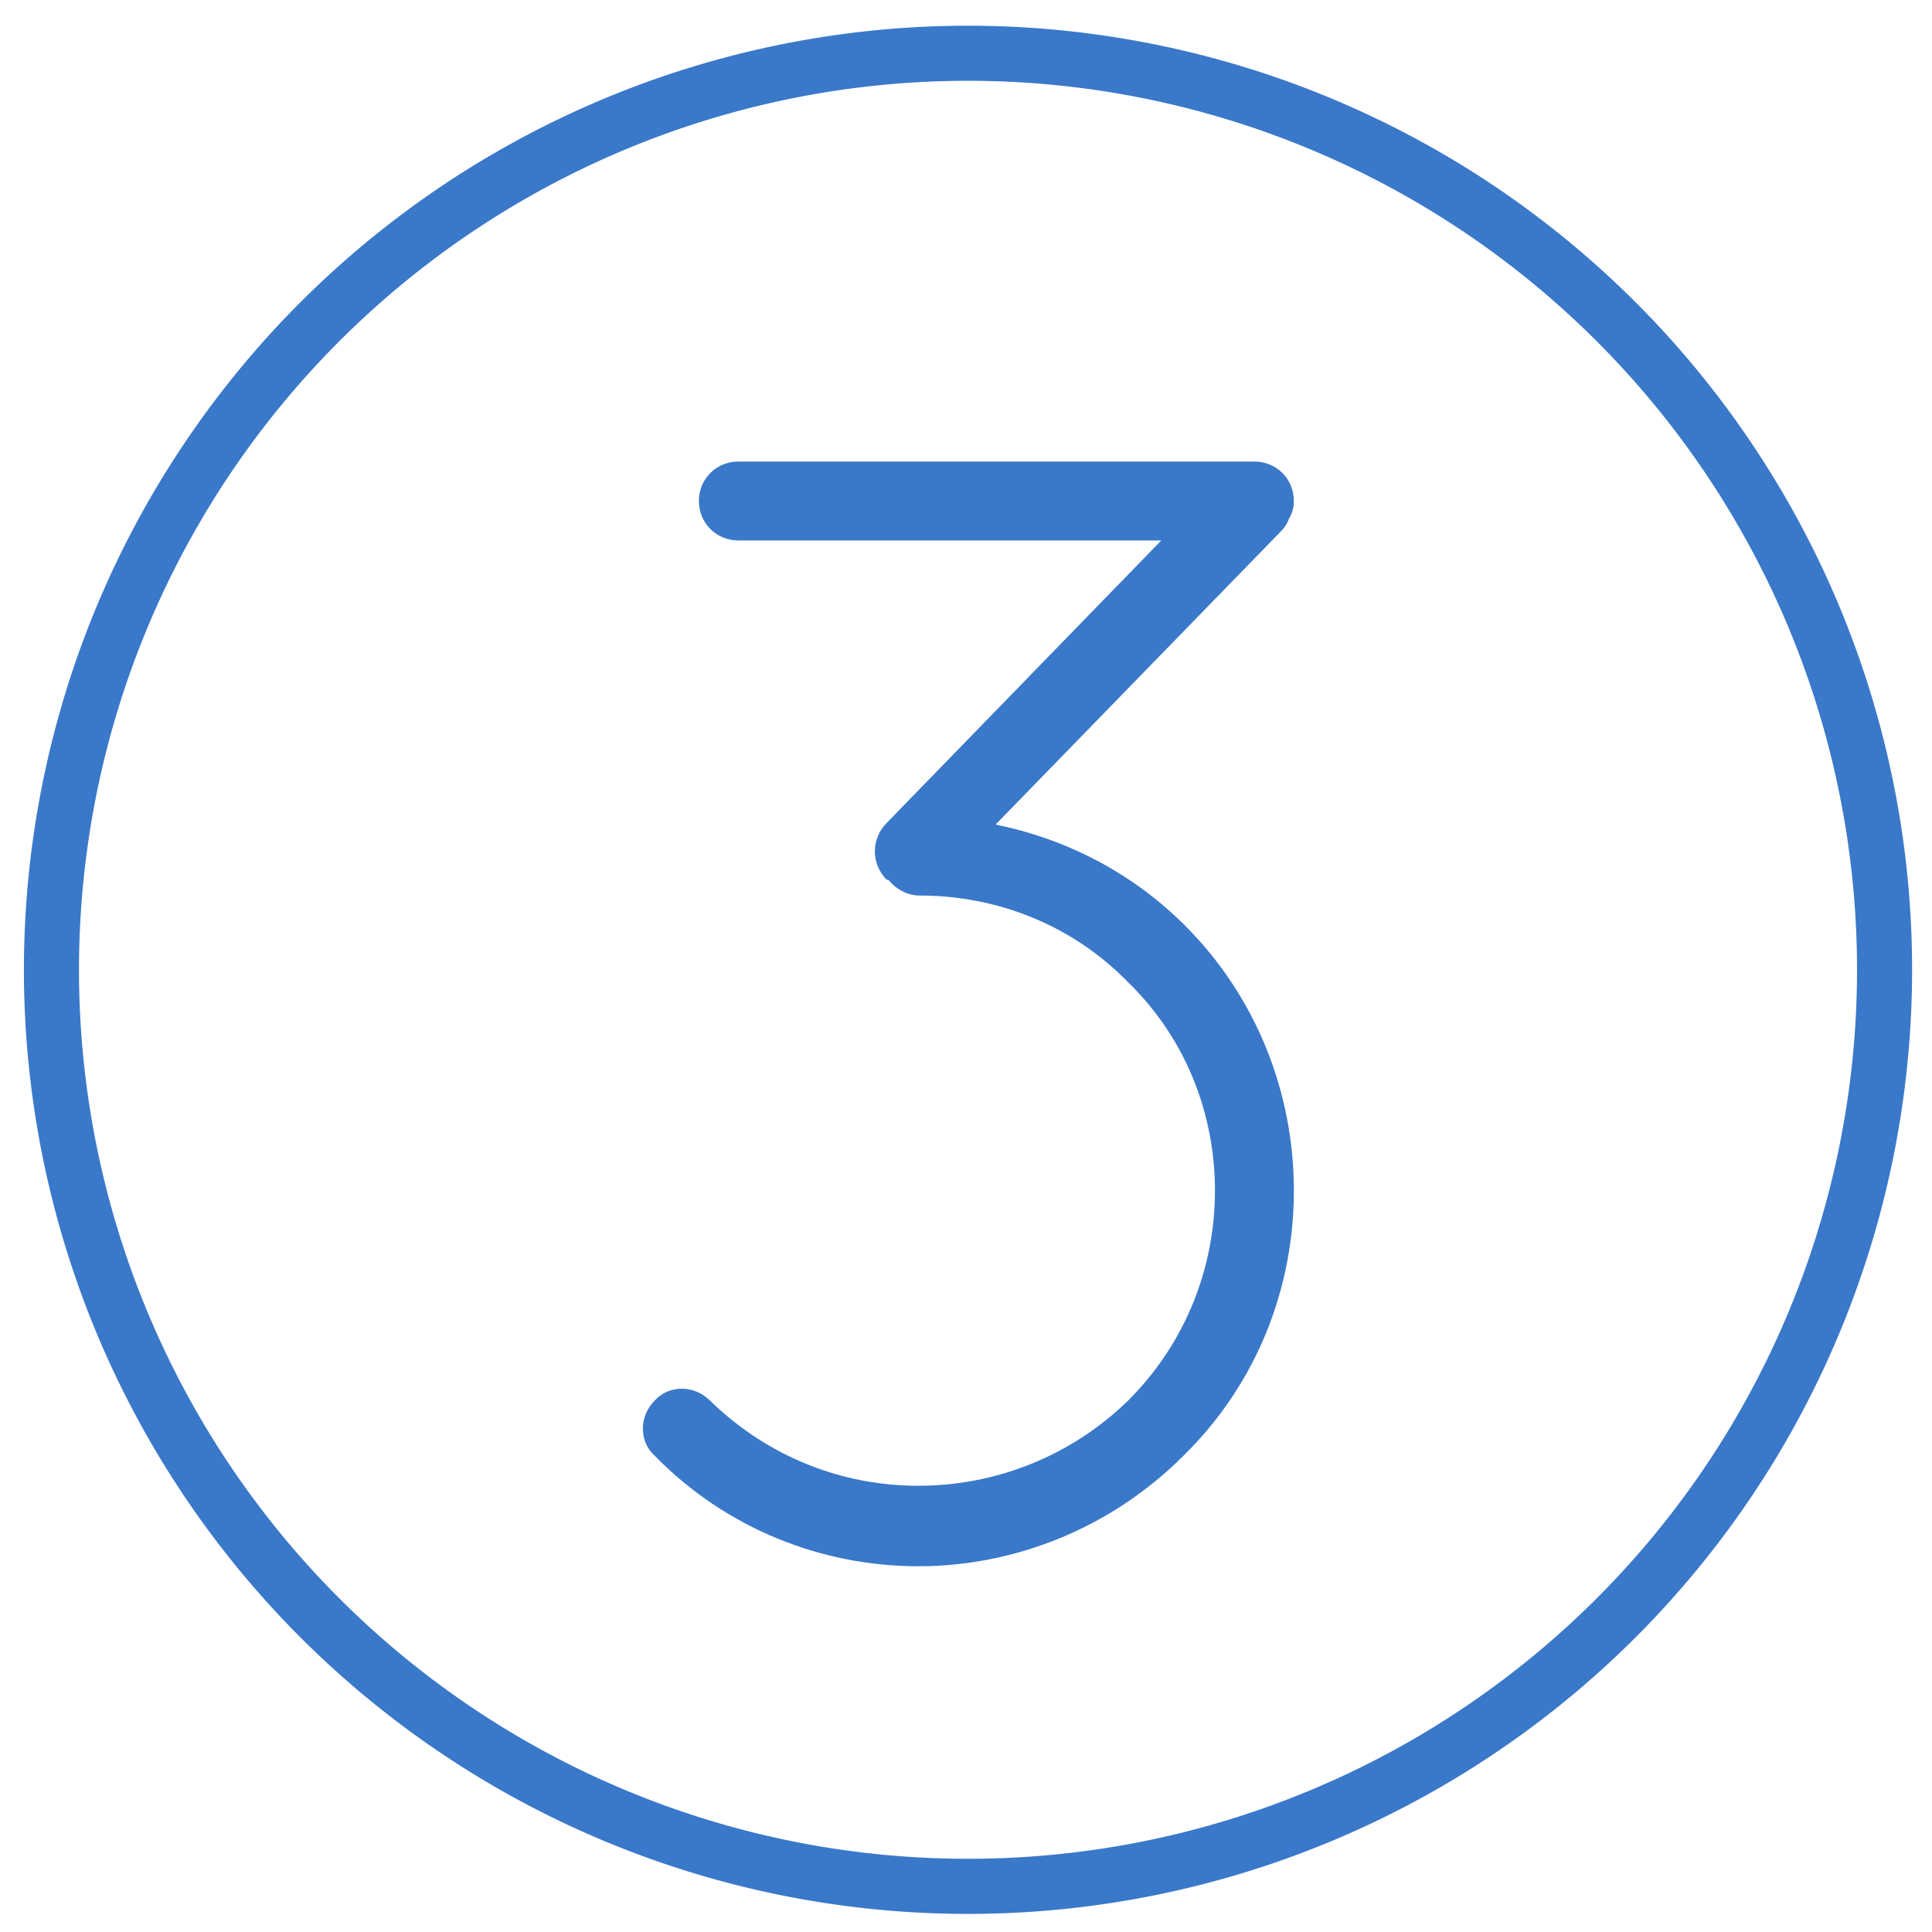 <?xml version="1.0" encoding="UTF-8" standalone="no"?>
<svg
   xmlns:dc="http://purl.org/dc/elements/1.1/"
   xmlns:cc="http://creativecommons.org/ns#"
   xmlns:rdf="http://www.w3.org/1999/02/22-rdf-syntax-ns#"
   xmlns:svg="http://www.w3.org/2000/svg"
   xmlns="http://www.w3.org/2000/svg"
   xmlns:sodipodi="http://sodipodi.sourceforge.net/DTD/sodipodi-0.dtd"
   xmlns:inkscape="http://www.inkscape.org/namespaces/inkscape"
   version="1.1"
   id="svg2"
   width="81.333"
   height="81.333"
   viewBox="0 0 81.333 81.333"
   sodipodi:docname="day-3.svg"
   inkscape:version="1.0.2 (e86c870879, 2021-01-15)">
  <defs
     id="defs6" />
  <sodipodi:namedview
     pagecolor="#ffffff"
     bordercolor="#666666"
     borderopacity="1"
     objecttolerance="10"
     gridtolerance="10"
     guidetolerance="10"
     inkscape:pageopacity="0"
     inkscape:pageshadow="2"
     inkscape:window-width="1366"
     inkscape:window-height="705"
     id="namedview4"
     showgrid="false"
     inkscape:zoom="1.9175627"
     inkscape:cx="25.518689"
     inkscape:cy="64.857457"
     inkscape:window-x="-8"
     inkscape:window-y="-8"
     inkscape:window-maximized="1"
     inkscape:current-layer="svg2"
     inkscape:document-rotation="0" />
  <path
     style="fill:#3a78c9;fill-opacity:1;stroke-width:1.003;stroke-miterlimit:4;stroke-dasharray:0, 11.031;stroke-dashoffset:0"
     d="M 40.75,1.083 A 39.744,39.744 0 0 0 1.007,40.826 39.744,39.744 0 0 0 40.75,80.571 39.744,39.744 0 0 0 80.495,40.826 39.744,39.744 0 0 0 40.75,1.083 Z m 0,2.318 A 37.425,37.425 0 0 1 78.177,40.826 37.425,37.425 0 0 1 40.75,78.251 37.425,37.425 0 0 1 3.325,40.826 37.425,37.425 0 0 1 40.75,3.401 Z"
     id="path823"
     inkscape:connector-curvature="0" />
  <g
     aria-label="3"
     style="font-style:normal;font-variant:normal;font-weight:normal;font-stretch:normal;font-size:66.436px;line-height:1.25;font-family:Poppins;-inkscape-font-specification:'Poppins, Normal';font-variant-ligatures:normal;font-variant-caps:normal;font-variant-numeric:normal;font-feature-settings:normal;text-align:start;letter-spacing:0px;word-spacing:0px;writing-mode:lr-tb;text-anchor:start;fill:#3a78c9;fill-opacity:1;stroke:none;stroke-width:7.476"
     id="text4973">
    <path
       d="m 54.269,21.822 c 0.133,-0.199 0.199,-0.465 0.199,-0.731 0,-0.93 -0.731,-1.661 -1.661,-1.661 H 31.083 c -0.93,0 -1.661,0.731 -1.661,1.661 0,0.93 0.731,1.661 1.661,1.661 H 48.888 L 37.328,34.644 c -0.664,0.664 -0.664,1.727 0,2.392 0,0 0.066,0 0.066,0 0.332,0.399 0.797,0.664 1.329,0.664 3.189,0 6.378,1.196 8.77,3.654 2.458,2.392 3.654,5.581 3.654,8.77 0,3.189 -1.196,6.378 -3.654,8.836 -2.458,2.392 -5.647,3.588 -8.836,3.588 -3.189,0 -6.311,-1.196 -8.77,-3.588 -0.664,-0.664 -1.727,-0.664 -2.325,0 -0.664,0.664 -0.664,1.727 0,2.325 3.056,3.123 7.109,4.651 11.095,4.651 0,0 0,0 0,0 4.053,0 8.105,-1.594 11.161,-4.651 3.123,-3.056 4.651,-7.109 4.651,-11.161 0,-4.053 -1.528,-8.105 -4.584,-11.161 -2.259,-2.259 -5.049,-3.654 -7.972,-4.252 L 53.937,22.354 c 0.133,-0.133 0.266,-0.332 0.332,-0.531 z"
       style="font-style:normal;font-variant:normal;font-weight:normal;font-stretch:normal;font-family:Quicksand;-inkscape-font-specification:Quicksand;fill:#3a78c9;fill-opacity:1;stroke-width:7.476"
       id="path814" />
  </g>
</svg>
